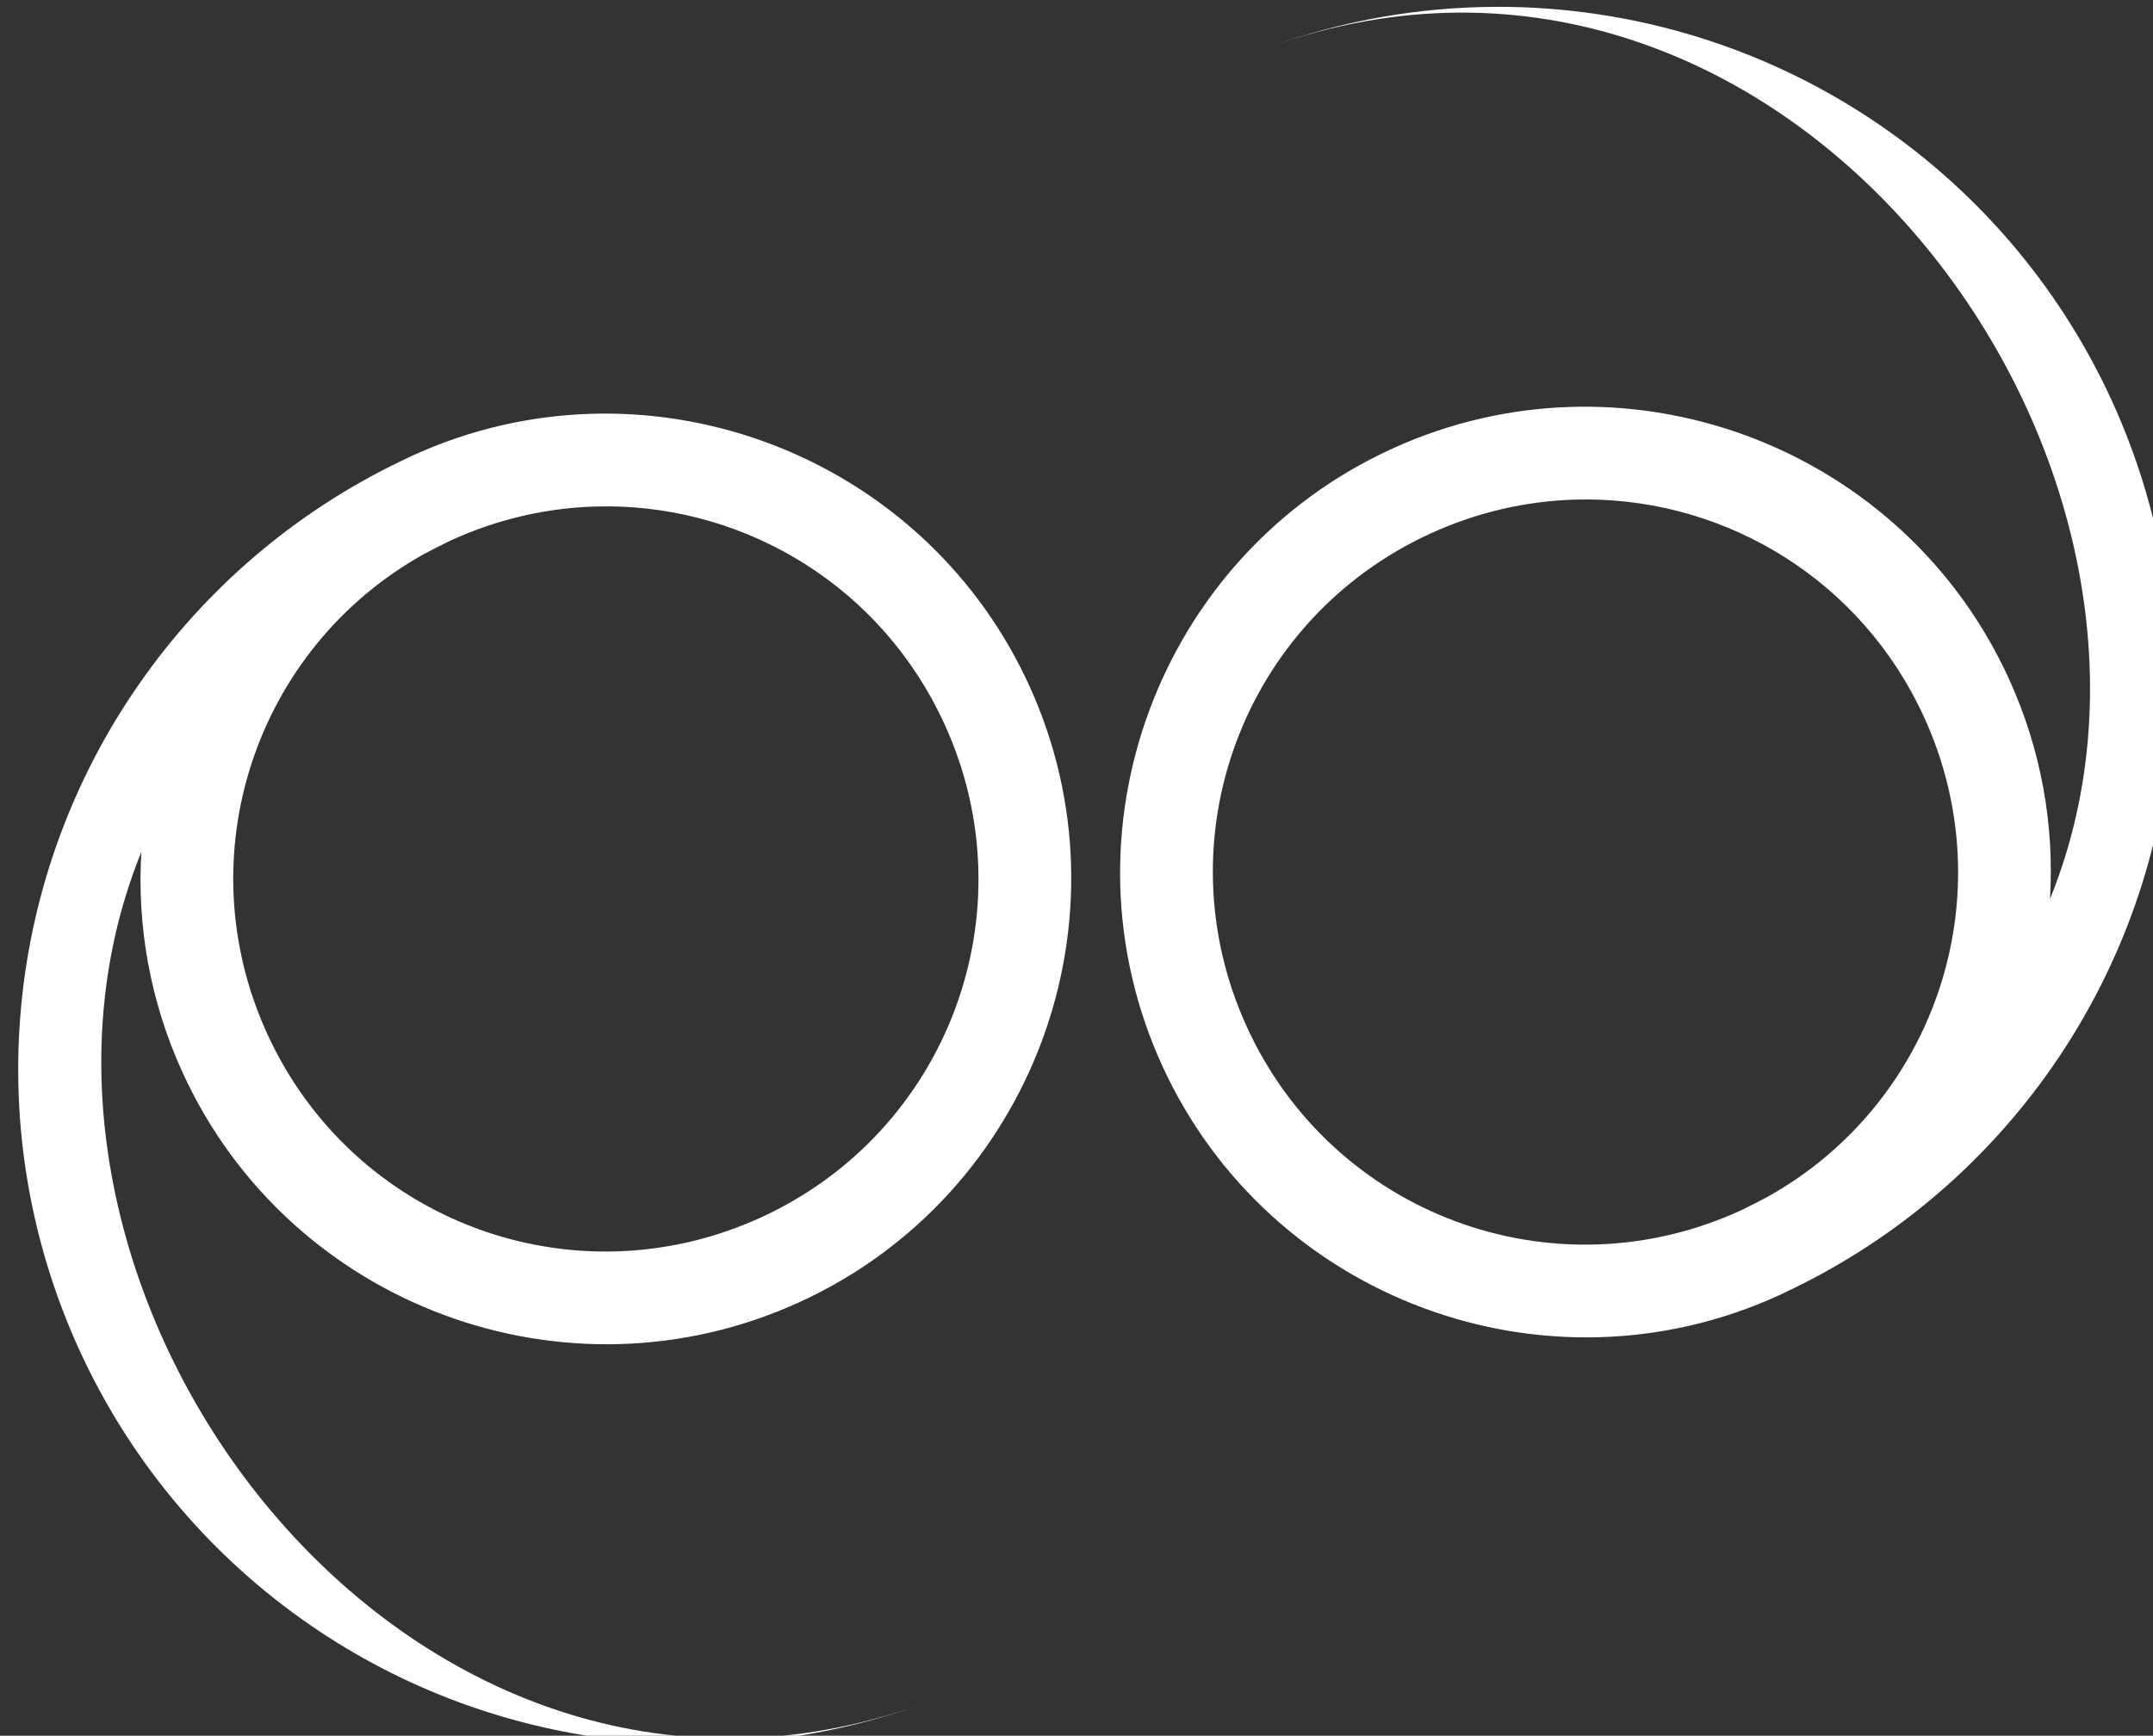 <?xml version="1.0" encoding="UTF-8" standalone="no"?>
<!-- Created with Inkscape (http://www.inkscape.org/) -->

<svg
   width="300"
   height="241.88"
   viewBox="0 0 79.375 63.997"
   version="1.1"
   id="svg1"
   inkscape:version="1.4-dev (1:1.4.0-dev+202403210151+2fe0648968)"
   sodipodi:docname="logo.svg"
   xmlns:inkscape="http://www.inkscape.org/namespaces/inkscape"
   xmlns:sodipodi="http://sodipodi.sourceforge.net/DTD/sodipodi-0.dtd"
   xmlns="http://www.w3.org/2000/svg"
   xmlns:svg="http://www.w3.org/2000/svg">
  <rect x="0" y="0" width="79.375" height="63.997" fill="#333333" stroke="none"/>
  <sodipodi:namedview
     id="namedview1"
     pagecolor="#262626"
     bordercolor="#000000"
     borderopacity="0.051"
     inkscape:showpageshadow="2"
     inkscape:pageopacity="0.0"
     inkscape:pagecheckerboard="0"
     inkscape:deskcolor="#1a1a1a"
     inkscape:document-units="mm"
     inkscape:zoom="0.4045"
     inkscape:cx="721.87886"
     inkscape:cy="527.81211"
     inkscape:window-width="1920"
     inkscape:window-height="1011"
     inkscape:window-x="0"
     inkscape:window-y="32"
     inkscape:window-maximized="1"
     inkscape:current-layer="layer1" />
  <defs
     id="defs1" />
  <g
     inkscape:label="Katman 1"
     inkscape:groupmode="layer"
     id="layer1"
     transform="translate(-73.554,-125.148)">
    <g
       id="layer1-7"
       transform="matrix(0.227,0,0,0.227,-673.768,-155.032)"
       style="fill:#ffffff">
      <path
         id="path29-5-7-9"
         style="color:#000000;fill:#ffffff;fill-opacity:1;stroke-width:1.1"
         d="m 3535.149,1235.384 c -12.412,0.037 -24.86,2.196 -36.798,6.498 83.656,-29.895 155.674,67.141 126.757,138.421 0.719,-11.958 -1.392,-24.25 -6.717,-35.873 -13.014,-28.406 -41.572,-44.909 -71.015,-44.066 -9.815,0.281 -19.727,2.49 -29.196,6.828 -37.874,17.352 -54.59,62.337 -37.238,100.211 17.352,37.874 62.335,54.59 100.209,37.238 5e-4,-2e-4 0,-3e-4 0,-6e-4 h 5e-4 c 0.155,-0.071 0.306,-0.149 0.46,-0.221 0.514,-0.24 1.026,-0.483 1.532,-0.733 34.495,-16.652 57.873,-50.171 61.478,-88.411 3.674,-38.975 -13.738,-76.981 -45.654,-99.65 -18.95,-13.46 -41.322,-20.312 -63.82,-20.245 z m -36.798,6.498 c -0.369,0.132 -0.739,0.263 -1.109,0.4 0.369,-0.137 0.739,-0.267 1.109,-0.4 z m -1.109,0.4 c -0.469,0.175 -0.936,0.354 -1.404,0.535 0.468,-0.181 0.936,-0.362 1.404,-0.535 z m -1.404,0.535 c -0.654,0.253 -1.309,0.515 -1.964,0.784 0.653,-0.268 1.308,-0.529 1.964,-0.784 z m -1.964,0.784 c -0.333,0.137 -0.666,0.27 -0.997,0.41 0.333,-0.14 0.665,-0.274 0.997,-0.41 z m -0.997,0.41 c -1.01,0.426 -2.022,0.866 -3.035,1.33 1.006,-0.461 2.019,-0.901 3.035,-1.33 z m -101.846,57.446 c -0.918,-0.01 -1.837,0 -2.757,0.028 -9.814,0.281 -19.727,2.49 -29.196,6.828 l -5e-4,-10e-4 c -0.098,0.045 -0.194,0.094 -0.292,0.14 -0.583,0.27 -1.16,0.546 -1.733,0.829 -34.478,16.657 -57.842,50.167 -61.445,88.395 -3.674,38.975 13.738,76.981 45.654,99.65 29.405,20.886 67.043,25.847 100.618,13.746 -83.657,29.895 -155.675,-67.142 -126.757,-138.423 -0.719,11.958 1.393,24.251 6.718,35.874 17.352,37.874 62.337,54.59 100.211,37.238 37.874,-17.352 54.59,-62.337 37.238,-100.211 -12.607,-27.518 -39.802,-43.866 -68.258,-44.094 z m 50.848,209.616 c 0.369,-0.132 0.739,-0.263 1.109,-0.4 -0.369,0.137 -0.739,0.267 -1.109,0.4 z m 1.109,-0.4 c 0.469,-0.175 0.936,-0.354 1.404,-0.535 -0.468,0.181 -0.936,0.362 -1.404,0.535 z m 1.404,-0.535 c 0.654,-0.253 1.309,-0.515 1.964,-0.784 -0.653,0.268 -1.308,0.529 -1.964,0.784 z m 1.964,-0.784 c 0.333,-0.137 0.666,-0.27 0.997,-0.41 -0.333,0.14 -0.665,0.274 -0.997,0.41 z m 0.997,-0.41 c 1.01,-0.426 2.022,-0.866 3.035,-1.33 -1.006,0.461 -2.019,0.901 -3.035,1.33 z m 102.739,-193.546 c 22.763,0.142 44.419,13.209 54.554,35.33 13.262,28.948 1.894,62.712 -25.427,77.954 -1.399,0.741 -2.821,1.47 -4.283,2.177 -0.027,0.013 -0.055,0.026 -0.082,0.039 -30.446,13.948 -66.218,0.654 -80.167,-29.791 -13.949,-30.446 -0.654,-66.22 29.791,-80.169 7.611,-3.487 15.556,-5.272 23.41,-5.512 0.736,-0.022 1.471,-0.031 2.206,-0.027 z m -159.101,1.121 c 22.763,0.142 44.419,13.209 54.554,35.33 13.949,30.446 0.655,66.22 -29.791,80.169 -30.446,13.949 -66.221,0.655 -80.169,-29.791 -13.261,-28.946 -1.897,-62.707 25.419,-77.95 1.405,-0.744 2.833,-1.475 4.301,-2.185 0.024,-0.011 0.047,-0.023 0.072,-0.034 7.611,-3.487 15.556,-5.272 23.41,-5.512 0.736,-0.022 1.472,-0.031 2.206,-0.027 z" />
    </g>
  </g>
</svg>
